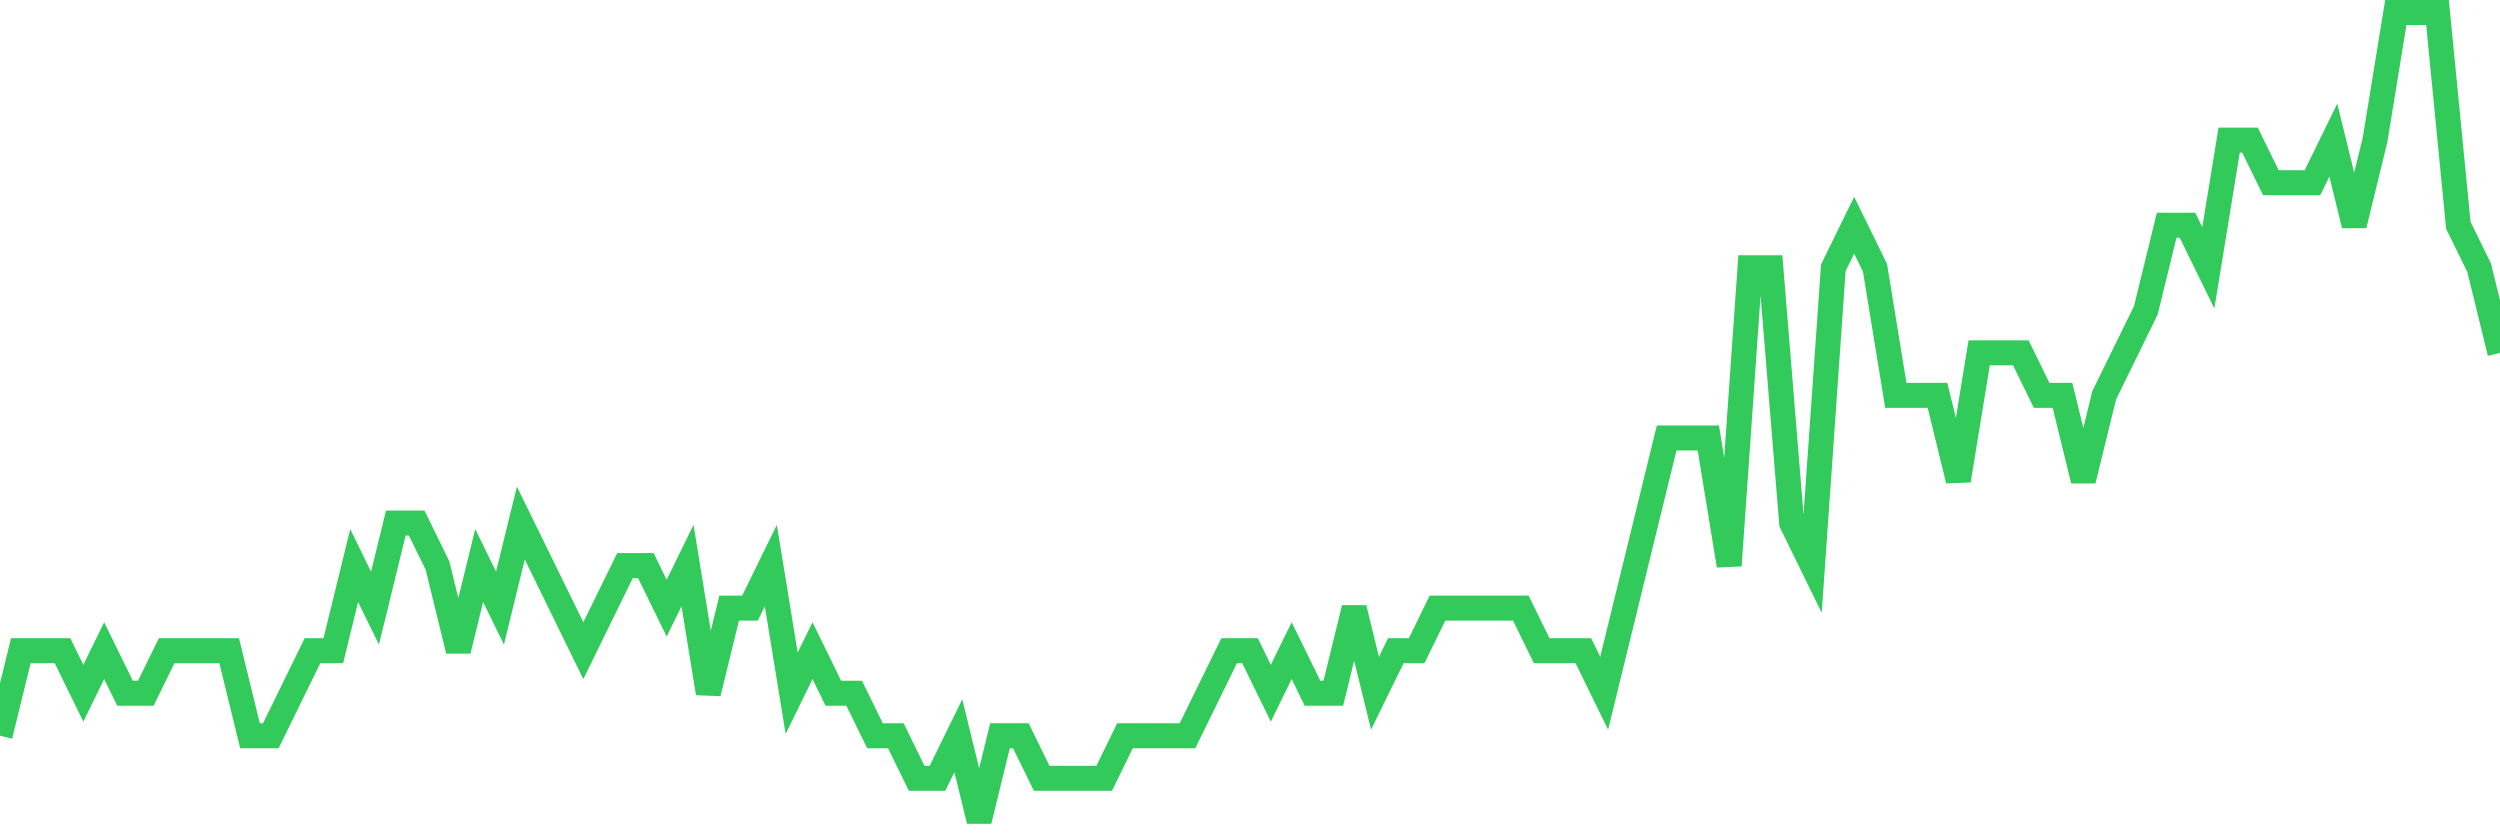 <svg
  xmlns="http://www.w3.org/2000/svg"
  xmlns:xlink="http://www.w3.org/1999/xlink"
  width="120"
  height="40"
  viewBox="0 0 120 40"
  preserveAspectRatio="none"
>
  <polyline
    points="0,35.316 1,31.232 2,31.232 3,31.232 4,33.274 5,31.232 6,33.274 7,33.274 8,31.232 9,31.232 10,31.232 11,31.232 12,35.316 13,35.316 14,33.274 15,31.232 16,31.232 17,27.147 18,29.189 19,25.105 20,25.105 21,27.147 22,31.232 23,27.147 24,29.189 25,25.105 26,27.147 27,29.189 28,31.232 29,29.189 30,27.147 31,27.147 32,29.189 33,27.147 34,33.274 35,29.189 36,29.189 37,27.147 38,33.274 39,31.232 40,33.274 41,33.274 42,35.316 43,35.316 44,37.358 45,37.358 46,35.316 47,39.4 48,35.316 49,35.316 50,37.358 51,37.358 52,37.358 53,37.358 54,35.316 55,35.316 56,35.316 57,35.316 58,33.274 59,31.232 60,31.232 61,33.274 62,31.232 63,33.274 64,33.274 65,29.189 66,33.274 67,31.232 68,31.232 69,29.189 70,29.189 71,29.189 72,29.189 73,29.189 74,31.232 75,31.232 76,31.232 77,33.274 78,29.189 79,25.105 80,21.021 81,21.021 82,21.021 83,27.147 84,12.853 85,12.853 86,25.105 87,27.147 88,12.853 89,10.811 90,12.853 91,18.979 92,18.979 93,18.979 94,23.063 95,16.937 96,16.937 97,16.937 98,18.979 99,18.979 100,23.063 101,18.979 102,16.937 103,14.895 104,10.811 105,10.811 106,12.853 107,6.726 108,6.726 109,8.768 110,8.768 111,8.768 112,6.726 113,10.811 114,6.726 115,0.6 116,0.6 117,0.6 118,10.811 119,12.853 120,16.937"
    fill="none"
    stroke="#32ca5b"
    stroke-width="1.2"
  >
  </polyline>
</svg>